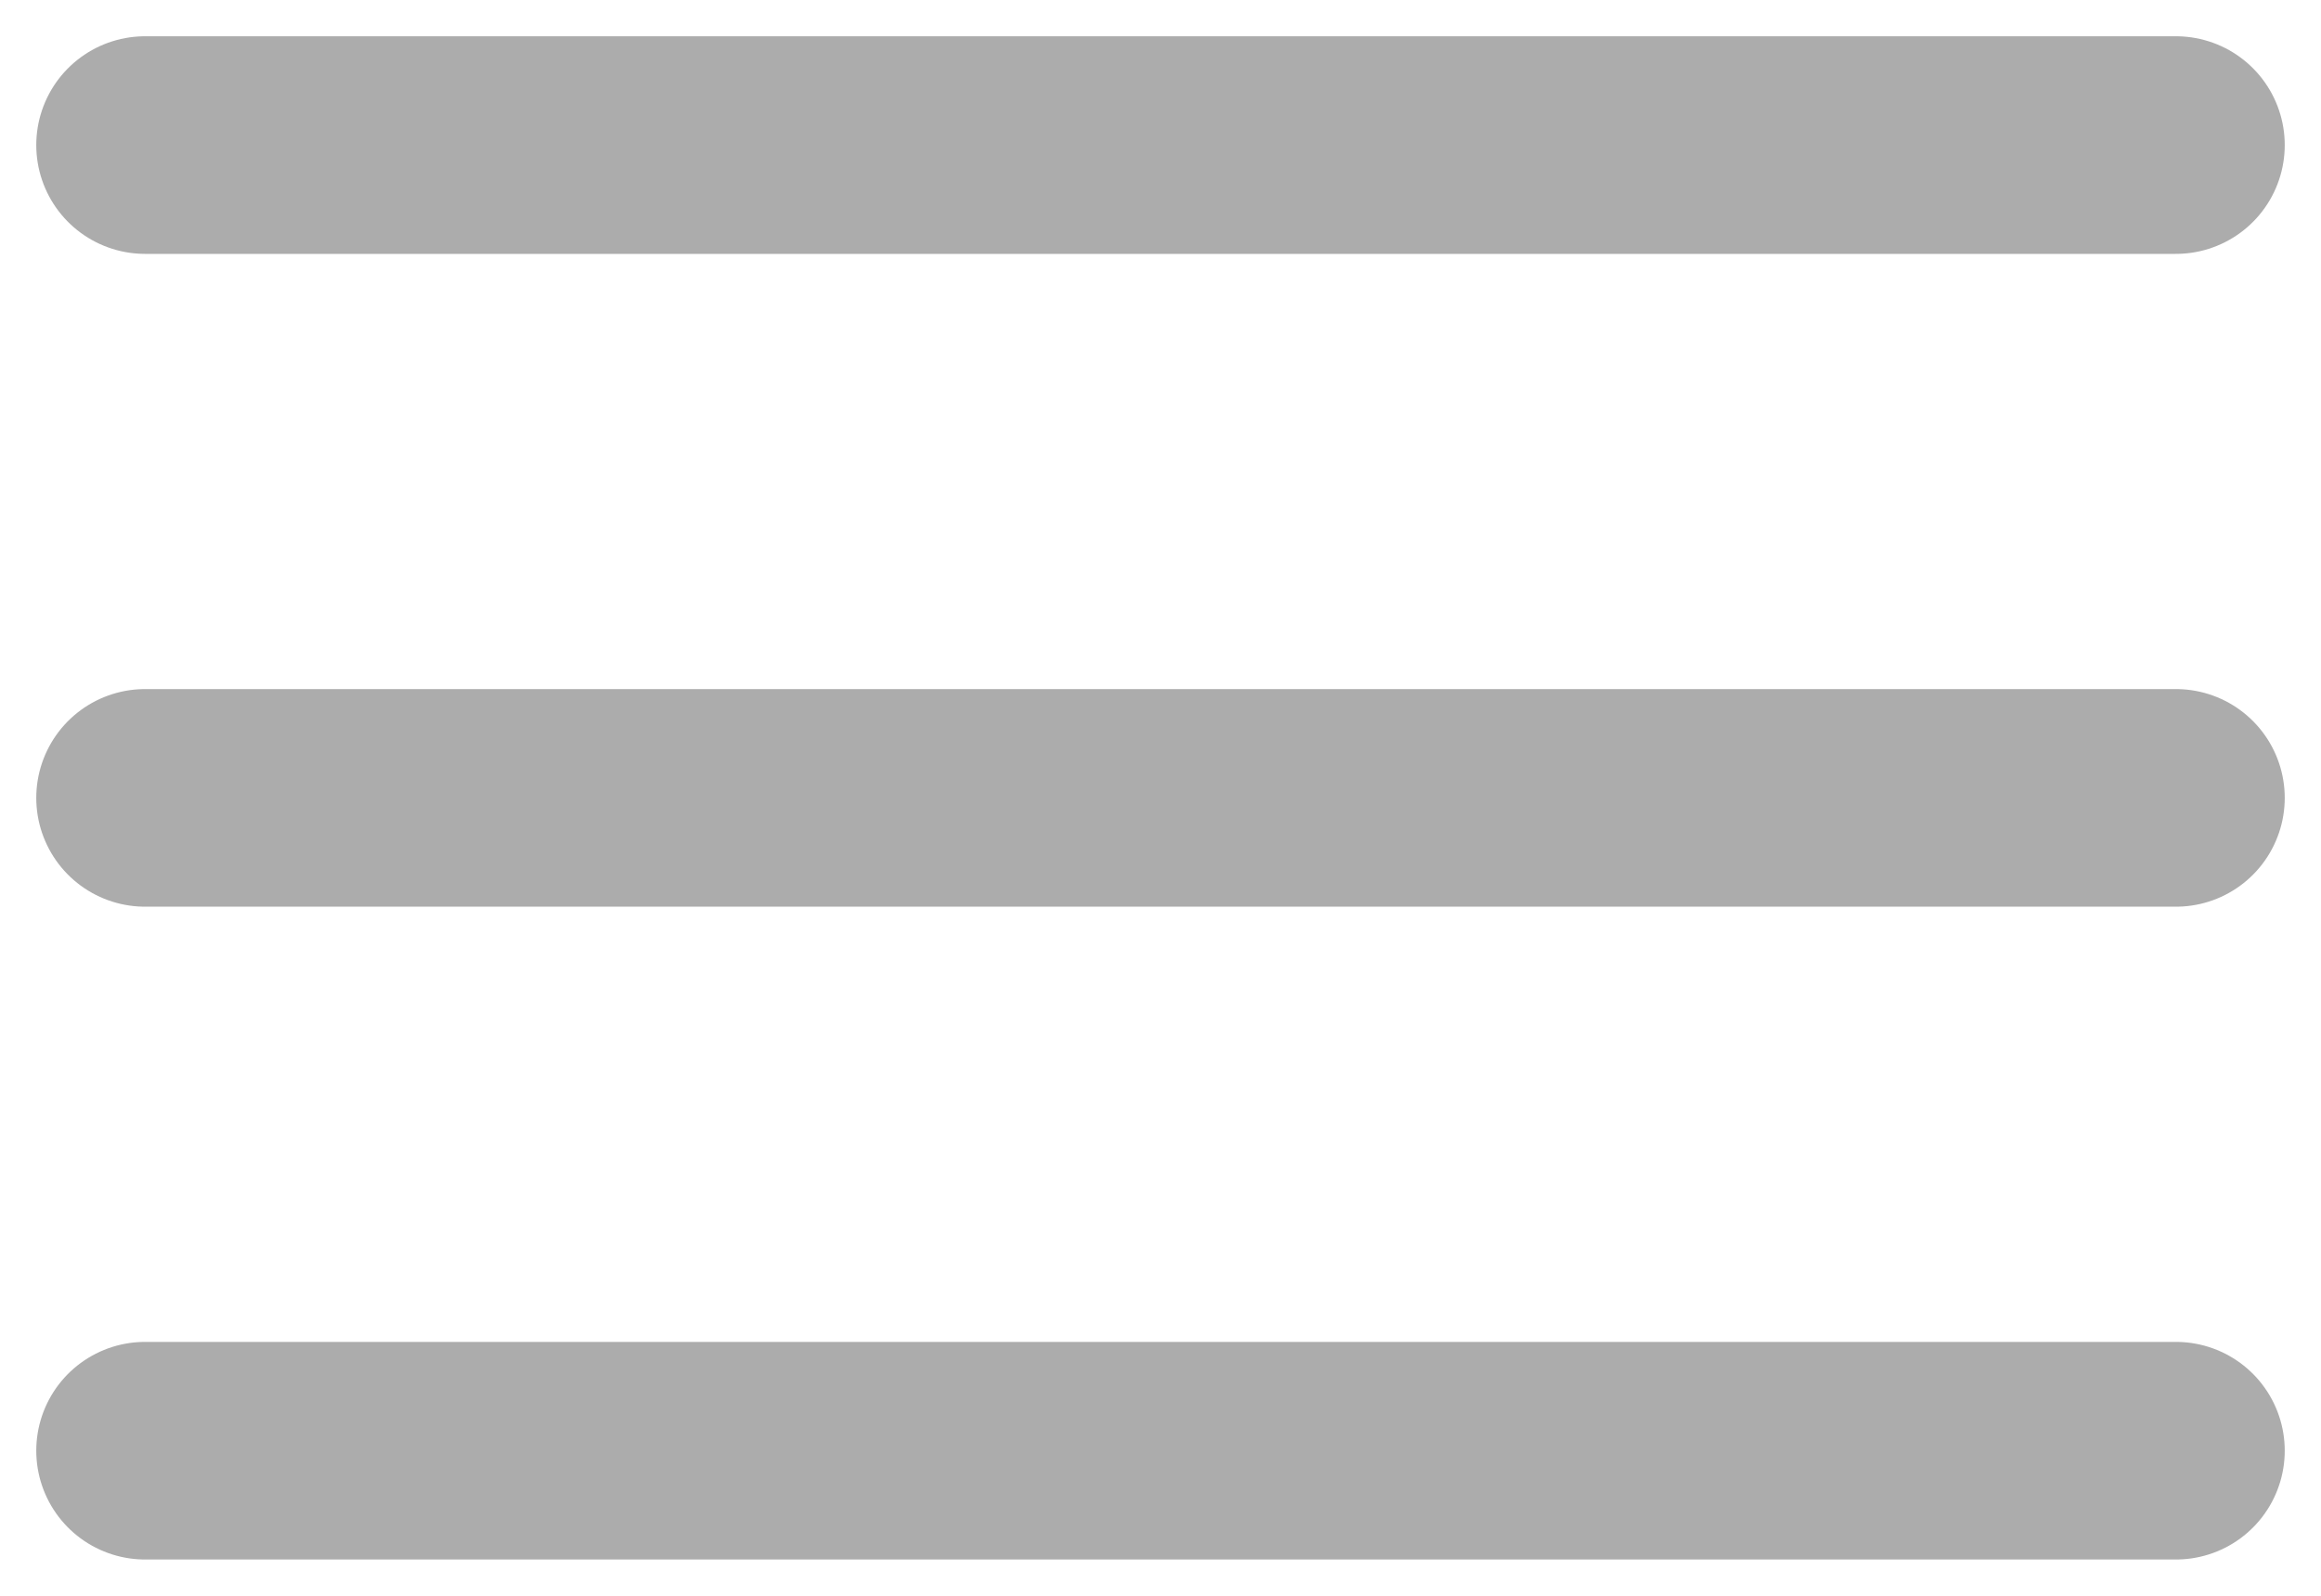 <svg width="32" height="22" viewBox="0 0 32 22" fill="none" xmlns="http://www.w3.org/2000/svg">
<path d="M2 2H30" stroke="#ACACAC" stroke-width="3" stroke-linecap="round"/>
<path d="M2 11H30" stroke="#ACACAC" stroke-width="3" stroke-linecap="round"/>
<path d="M2 20H30" stroke="#ACACAC" stroke-width="3" stroke-linecap="round"/>
</svg>
